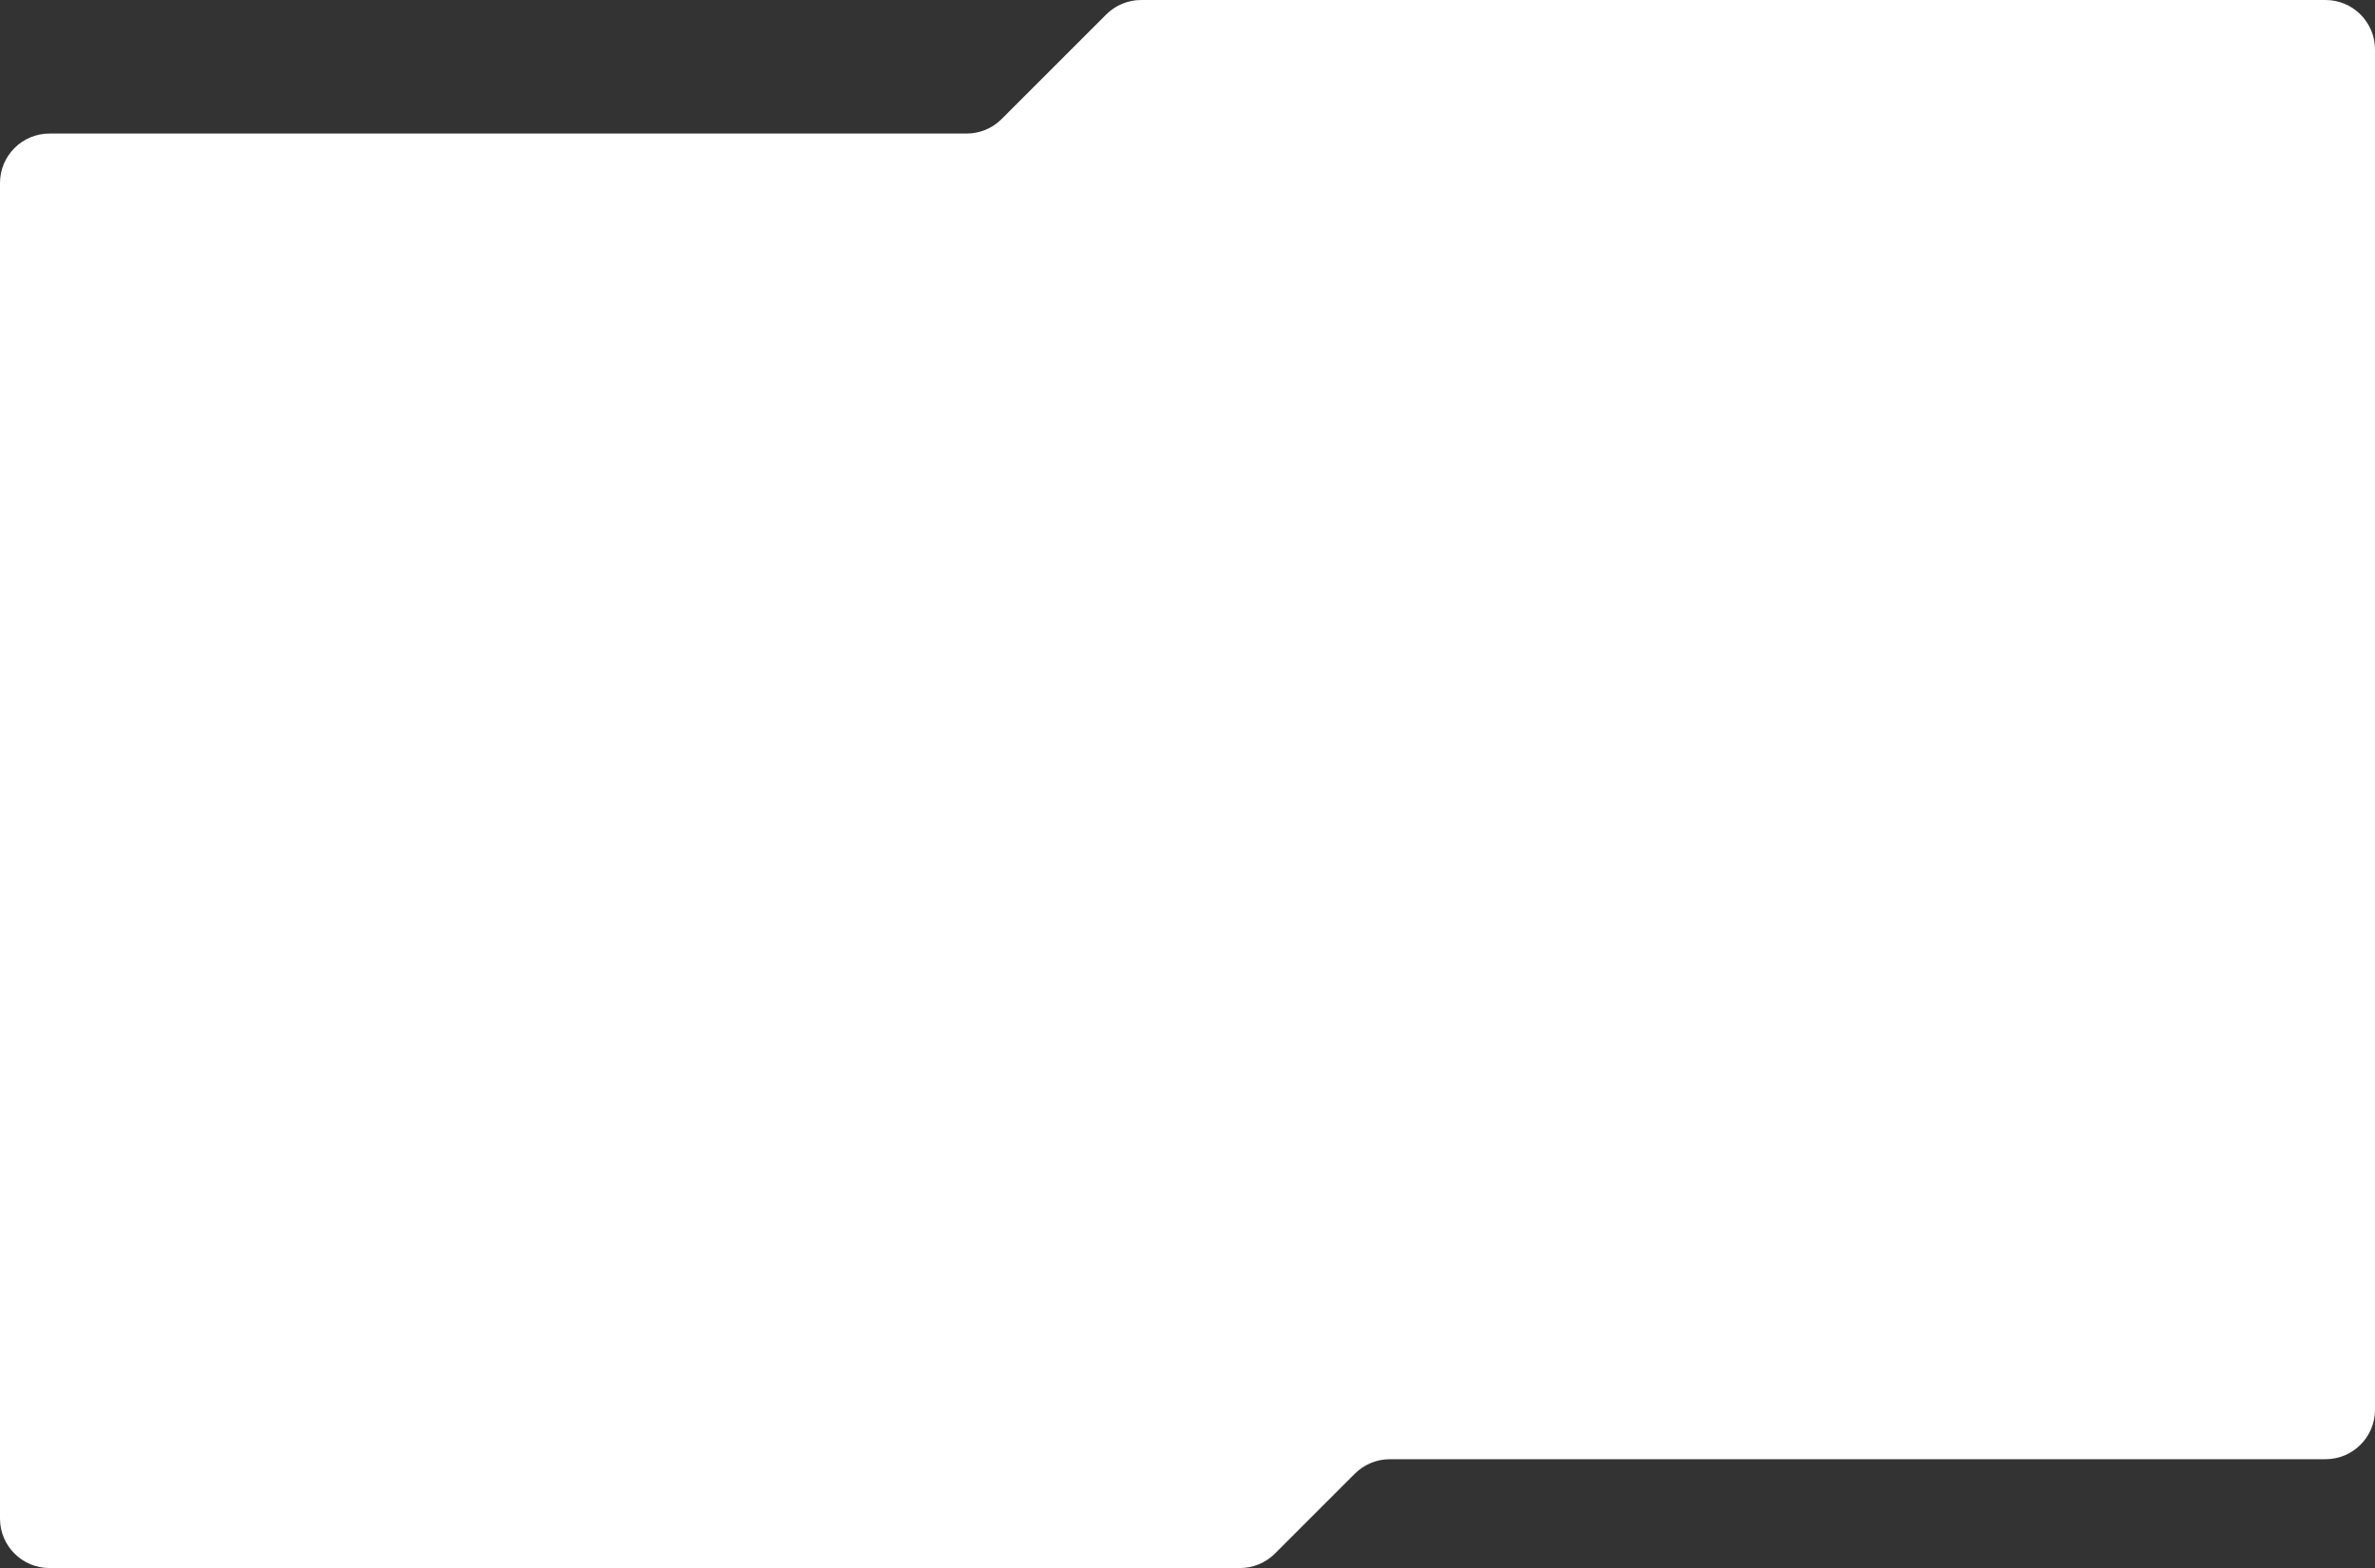 <?xml version="1.0" encoding="UTF-8"?> <svg xmlns="http://www.w3.org/2000/svg" width="960" height="634" viewBox="0 0 960 634" fill="none"><rect x="0" y="0" width="960" height="634" fill="#333333" stroke="none"/> <path fill-rule="evenodd" clip-rule="evenodd" d="M940 0C951.046 0 960 8.954 960 20V570C960 581.046 951.046 590 940 590H561.784C556.48 590 551.393 592.107 547.642 595.858L515.358 628.142C511.607 631.893 506.52 634 501.216 634H20C8.954 634 0 625.046 0 614V74C0 62.954 8.954 54 20 54H390.716C396.02 54 401.107 51.893 404.858 48.142L447.142 5.858C450.893 2.107 455.98 0 461.284 0H940Z" fill="white"></path> </svg> 